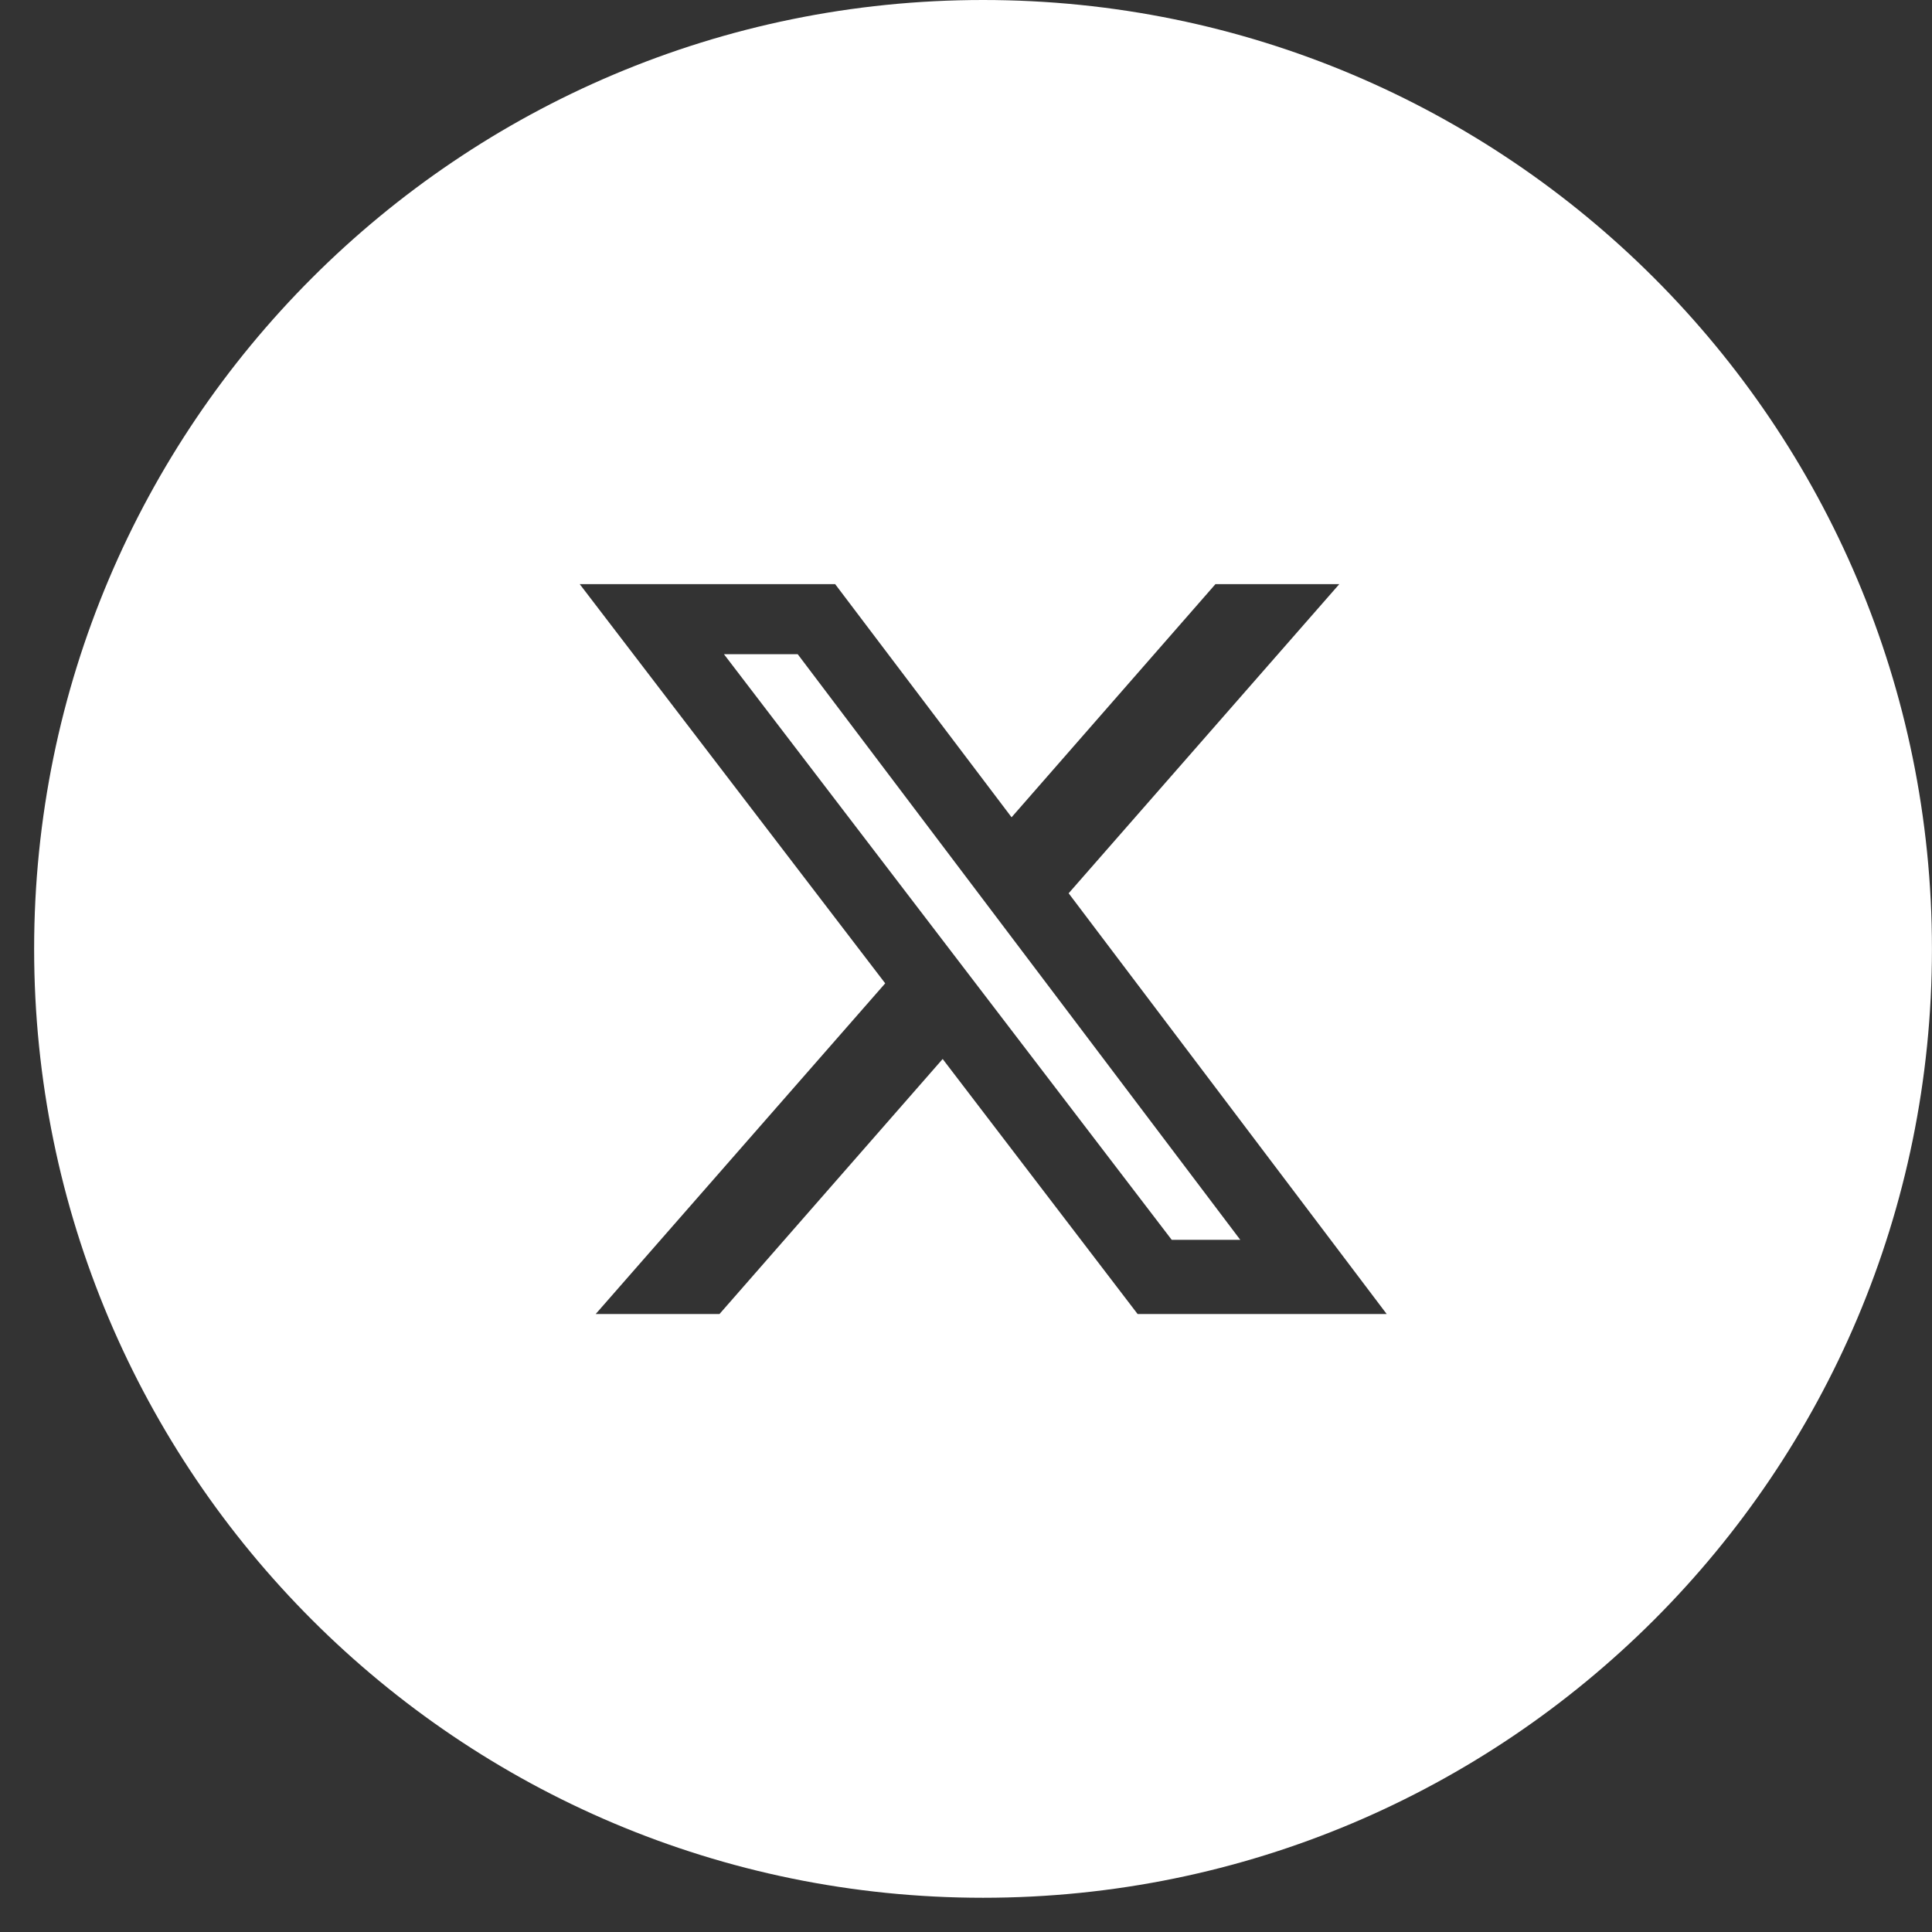 <svg width="39" height="39" viewBox="0 0 39 39" fill="none" xmlns="http://www.w3.org/2000/svg">
<rect x="0" y="0" width="39" height="39" fill="#333333" stroke="none"/>
<path d="M14.614 13.206L23.653 25.028H25.037L16.103 13.206H14.614Z" fill="white"/>
<path d="M19.844 0C9.264 0 0.689 8.575 0.689 19.155C0.689 29.735 9.264 38.309 19.844 38.309C30.424 38.309 38.999 29.735 38.999 19.155C38.999 8.575 30.424 0 19.844 0ZM22.964 26.525L19.029 21.377L14.524 26.525H12.025L17.869 19.85L11.703 11.792H16.859L20.42 16.498L24.535 11.792H27.035L21.572 18.032L27.992 26.525H22.964Z" fill="white"/>
</svg>
